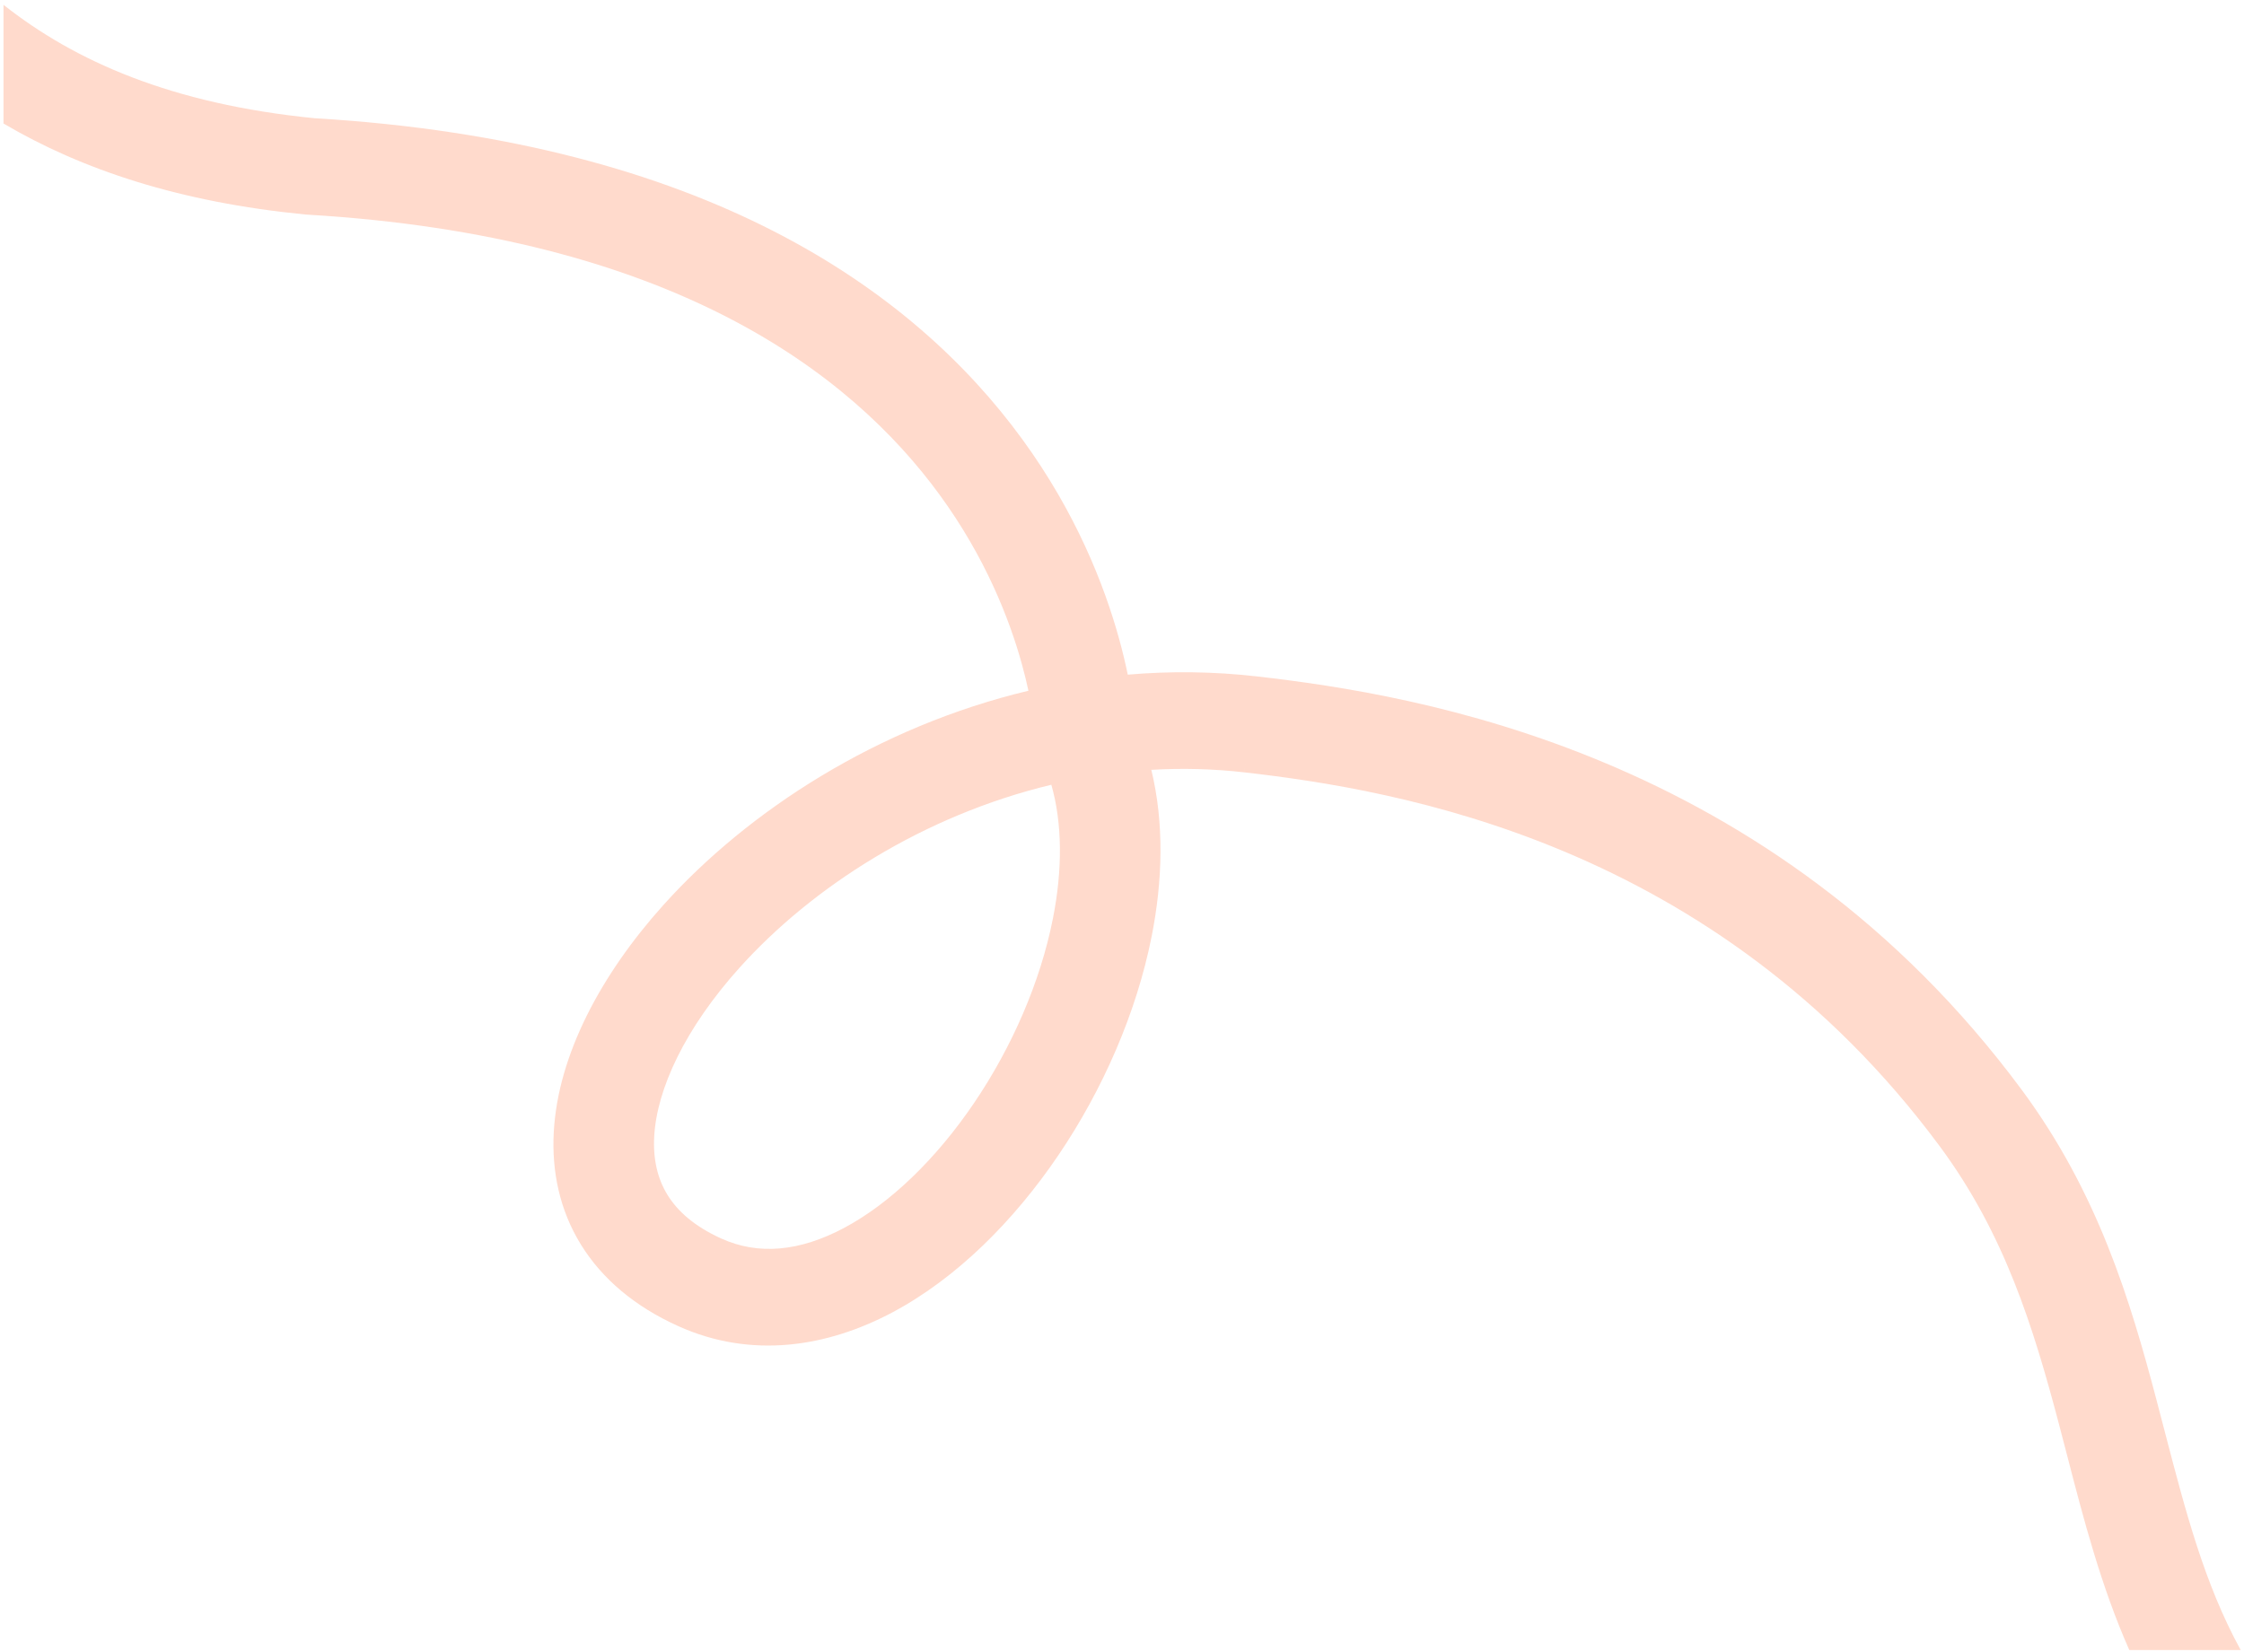 <svg xmlns="http://www.w3.org/2000/svg" width="455" height="335" viewBox="0 0 455 335" fill="none"><path fill-rule="evenodd" clip-rule="evenodd" d="M0.708 25.053V0.978C15.181 12.409 34.756 21.102 63.819 23.98C142.967 28.696 185.173 58.767 207.264 89.066C218.172 104.027 223.913 118.685 226.932 129.635C227.654 132.255 228.223 134.67 228.67 136.834C237.198 136.101 245.949 136.172 254.833 137.189C287.54 140.93 359.19 152.505 409.938 221.048L401.617 226.762L409.938 221.049C425.416 241.958 431.955 263.848 437.247 283.903C437.807 286.024 438.351 288.116 438.888 290.18L438.889 290.181C443.166 306.616 446.981 321.272 454.328 334.657H431.738C425.983 321.646 422.475 308.095 419.119 295.131L419.119 295.13C418.571 293.013 418.026 290.911 417.477 288.83C412.268 269.091 406.449 250.243 393.296 232.474C347.652 170.824 283.392 160.207 252.301 156.65L253.567 146.92L252.299 156.65C245.939 155.922 239.637 155.777 233.444 156.14C236.078 166.983 235.748 178.661 233.505 189.953C230.429 205.433 223.61 221.003 214.586 234.322C205.606 247.575 194.026 259.207 180.991 266.156C167.771 273.204 152.386 275.687 137.491 268.951C128.797 265.021 122.111 259.443 117.779 252.412C113.456 245.395 111.848 237.531 112.284 229.592C113.14 214.004 121.827 197.675 134.528 183.541C151.734 164.394 178.026 147.377 208.526 140.097C208.179 138.484 207.75 136.697 207.217 134.764C204.67 125.528 199.802 113.083 190.538 100.378C172.305 75.37 135.968 47.877 62.238 43.53L62.033 43.518L61.829 43.498C36.442 41.011 16.637 34.434 0.708 25.053ZM149.928 196.298C164.725 179.832 187.309 165.367 213.174 159.164C215.396 166.976 215.479 176.298 213.474 186.391C210.94 199.144 205.213 212.338 197.516 223.698C189.775 235.124 180.458 244.086 171.181 249.032C162.089 253.879 153.748 254.592 146.265 251.208L141.877 260.08L146.264 251.208C140.689 248.687 137.324 245.565 135.344 242.351C133.356 239.124 132.392 235.198 132.649 230.505C133.18 220.83 138.937 208.53 149.928 196.298Z" fill="#FF4800" fill-opacity="0.2"></path></svg>
